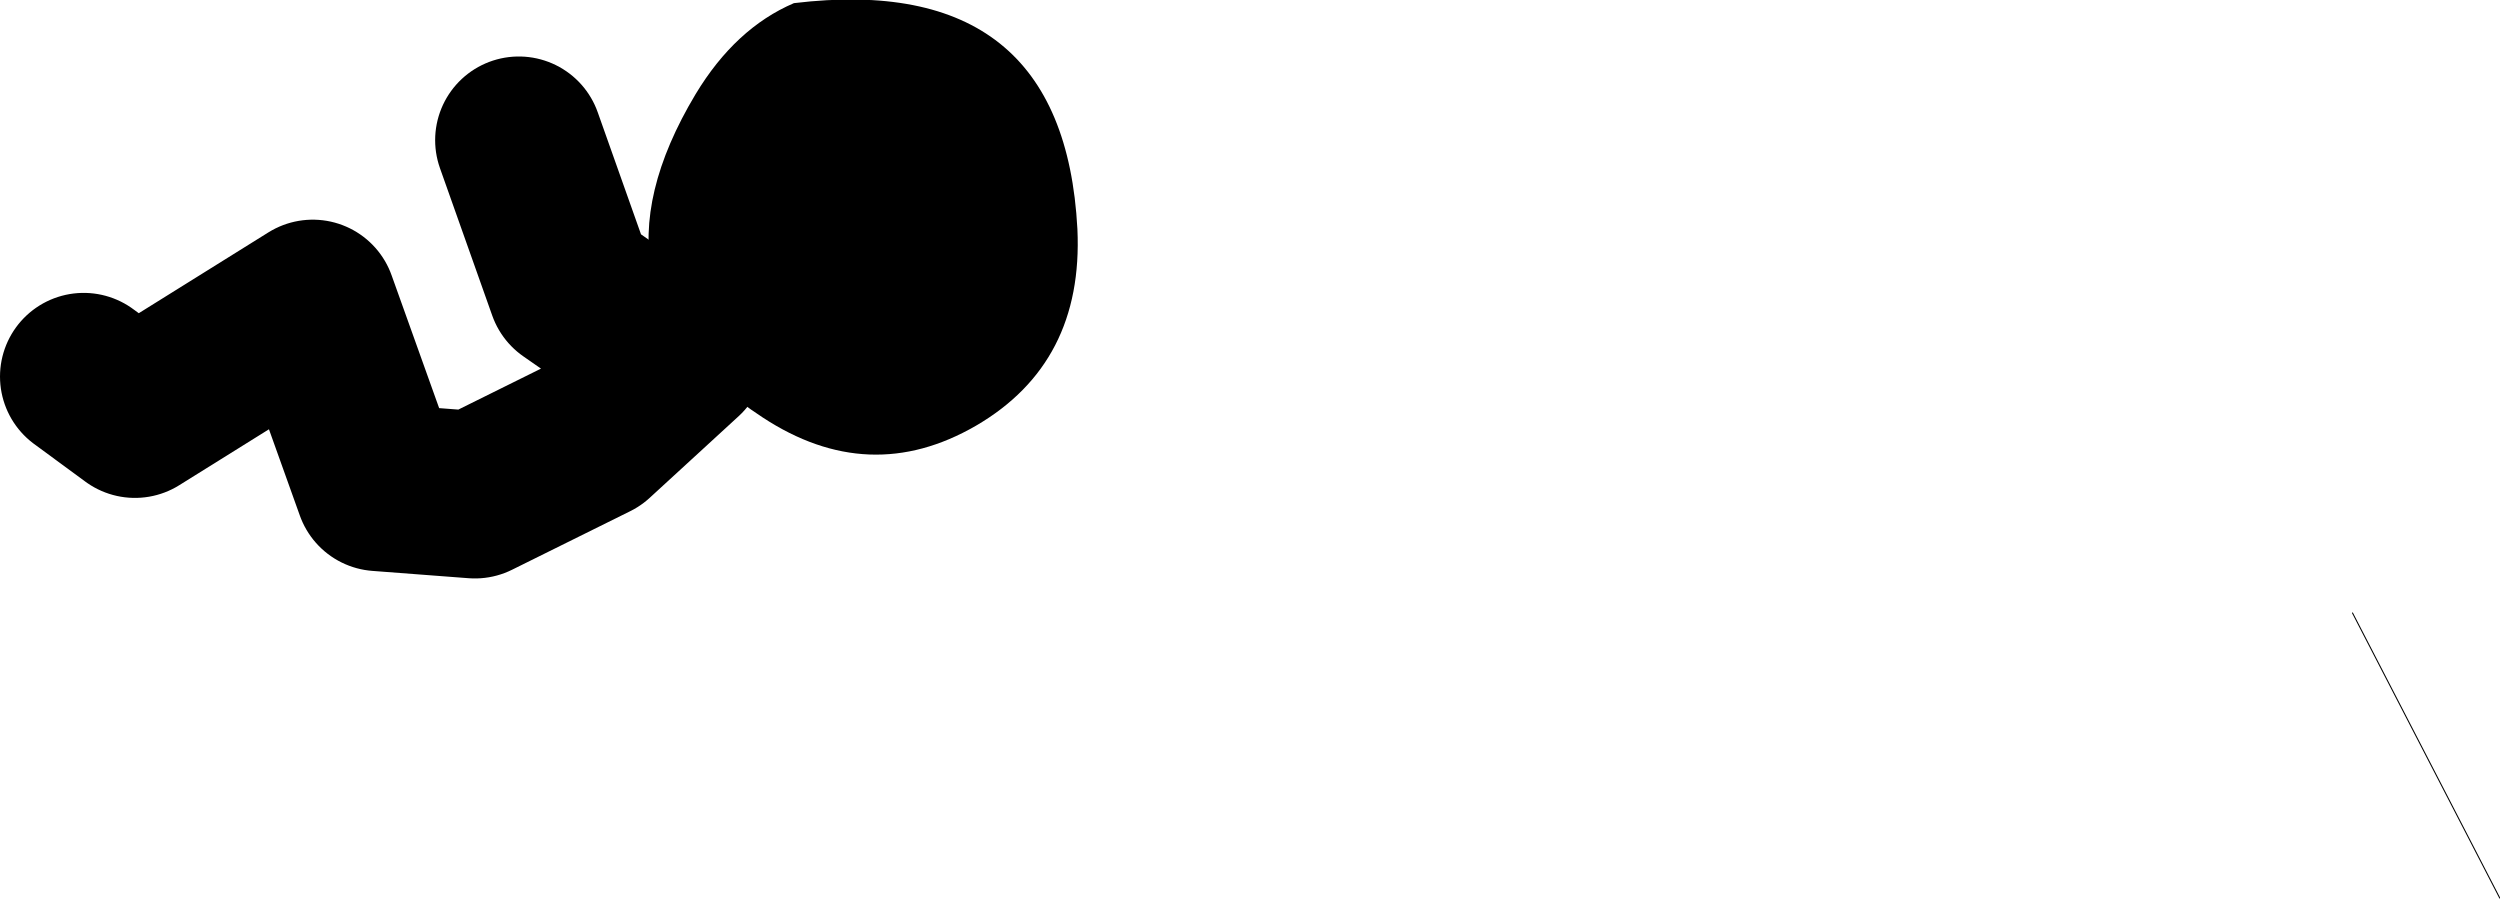 <?xml version="1.0" encoding="UTF-8" standalone="no"?>
<svg xmlns:xlink="http://www.w3.org/1999/xlink" height="42.95px" width="119.5px" xmlns="http://www.w3.org/2000/svg">
  <g transform="matrix(1.0, 0.0, 0.0, 1.0, 271.15, -41.55)">
    <path d="M-238.55 58.5 L-242.8 62.4 -248.45 65.2 -253.05 64.85 -256.2 56.05 -264.7 61.35 -267.15 59.55 M-239.25 58.5 L-243.85 55.3 -246.35 48.25" fill="none" stroke="#000000" stroke-linecap="round" stroke-linejoin="round" stroke-width="8.0"/>
    <path d="M-233.2 41.7 Q-220.3 40.15 -219.65 52.5 -219.35 58.9 -224.5 61.9 -229.6 64.85 -234.7 61.5 -243.65 55.65 -237.9 46.05 -236.0 42.9 -233.2 41.7" fill="#000000" fill-rule="evenodd" stroke="none"/>
    <path d="M-158.7 70.85 L-151.65 84.5" fill="none" stroke="#000000" stroke-linecap="round" stroke-linejoin="round" stroke-width="0.05"/>
  </g>
</svg>
